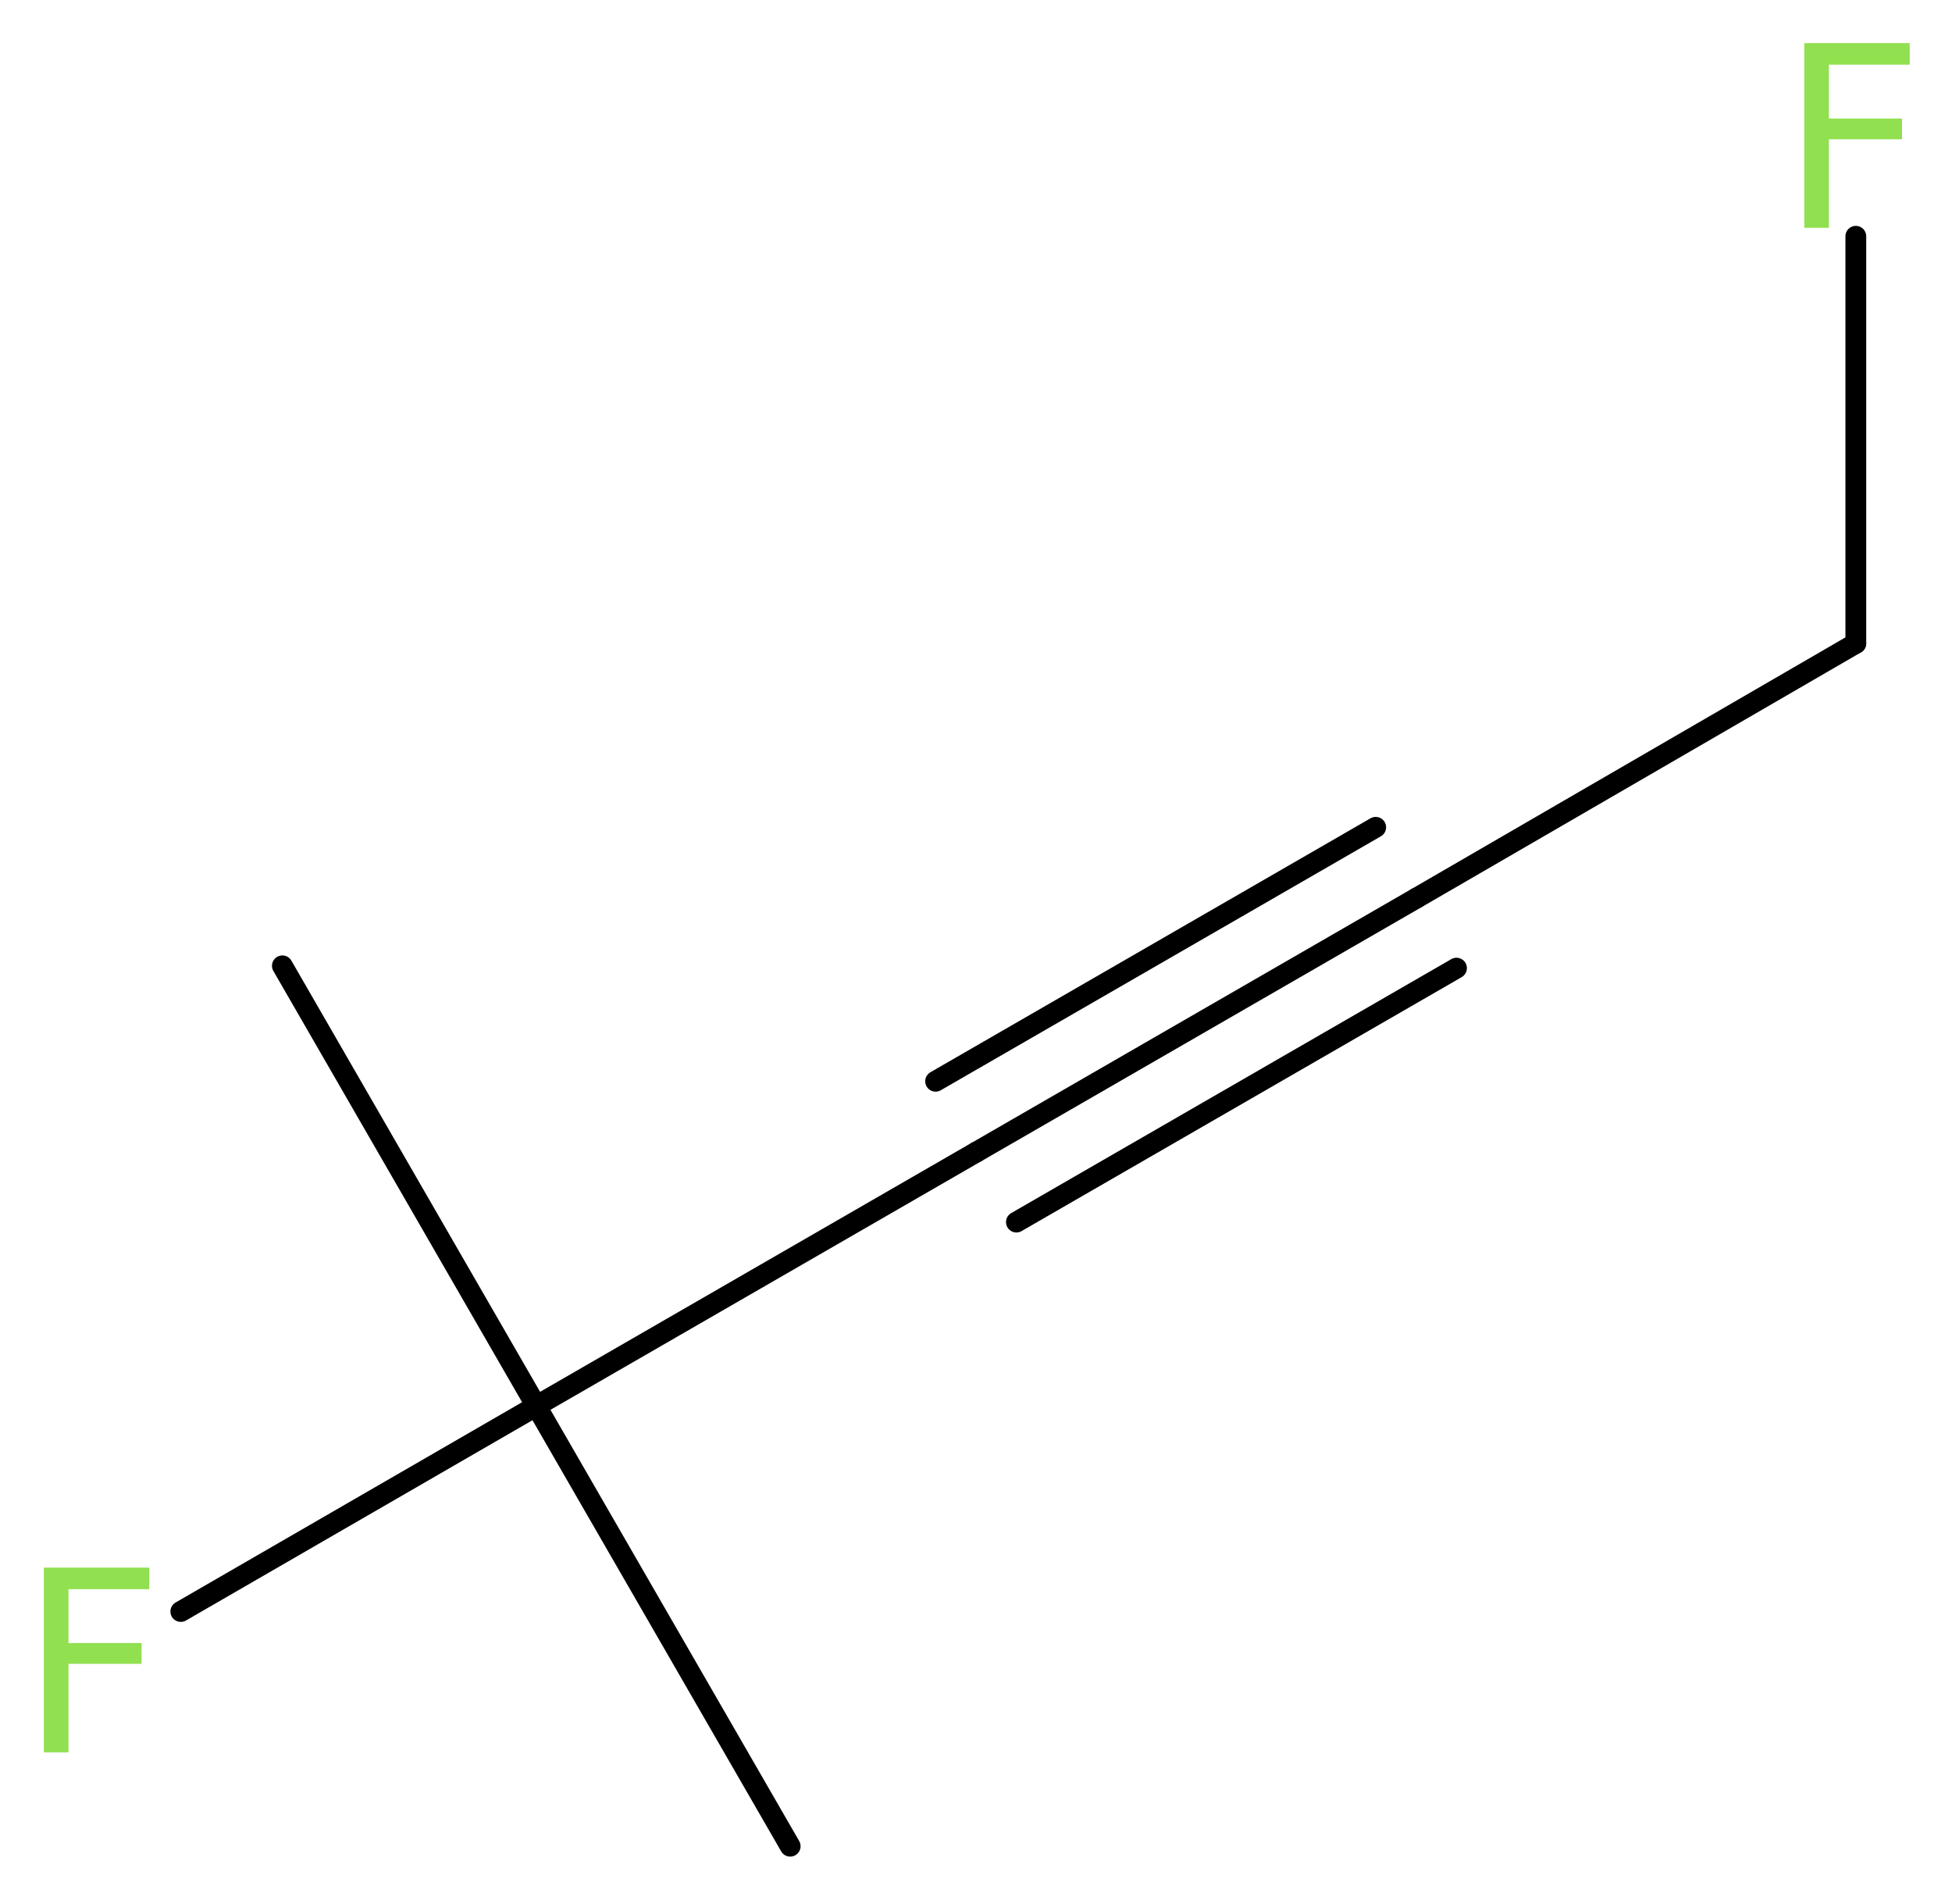 <?xml version='1.0' encoding='UTF-8'?>
<!DOCTYPE svg PUBLIC "-//W3C//DTD SVG 1.1//EN" "http://www.w3.org/Graphics/SVG/1.1/DTD/svg11.dtd">
<svg version='1.2' xmlns='http://www.w3.org/2000/svg' xmlns:xlink='http://www.w3.org/1999/xlink' width='25.37mm' height='24.74mm' viewBox='0 0 25.37 24.74'>
  <desc>Generated by the Chemistry Development Kit (http://github.com/cdk)</desc>
  <g stroke-linecap='round' stroke-linejoin='round' stroke='#000000' stroke-width='.27' fill='#90E050'>
    <rect x='.0' y='.0' width='26.0' height='25.0' fill='#FFFFFF' stroke='none'/>
    <g id='mol1' class='mol'>
      <line id='mol1bnd1' class='bond' x1='10.27' y1='23.99' x2='6.97' y2='18.27'/>
      <line id='mol1bnd2' class='bond' x1='6.97' y1='18.27' x2='3.67' y2='12.55'/>
      <line id='mol1bnd3' class='bond' x1='6.97' y1='18.27' x2='2.35' y2='20.94'/>
      <line id='mol1bnd4' class='bond' x1='6.97' y1='18.27' x2='12.69' y2='14.97'/>
      <g id='mol1bnd5' class='bond'>
        <line x1='12.69' y1='14.97' x2='18.41' y2='11.67'/>
        <line x1='12.16' y1='14.05' x2='17.88' y2='10.75'/>
        <line x1='13.21' y1='15.88' x2='18.93' y2='12.58'/>
      </g>
      <line id='mol1bnd6' class='bond' x1='18.41' y1='11.67' x2='24.12' y2='8.36'/>
      <line id='mol1bnd7' class='bond' x1='24.12' y1='8.36' x2='24.12' y2='3.07'/>
      <path id='mol1atm4' class='atom' d='M.56 20.37h1.38v.28h-1.05v.7h.95v.27h-.95v1.15h-.32v-2.4z' stroke='none'/>
      <path id='mol1atm8' class='atom' d='M23.44 .56h1.38v.28h-1.05v.7h.95v.27h-.95v1.15h-.32v-2.4z' stroke='none'/>
    </g>
  </g>
</svg>
